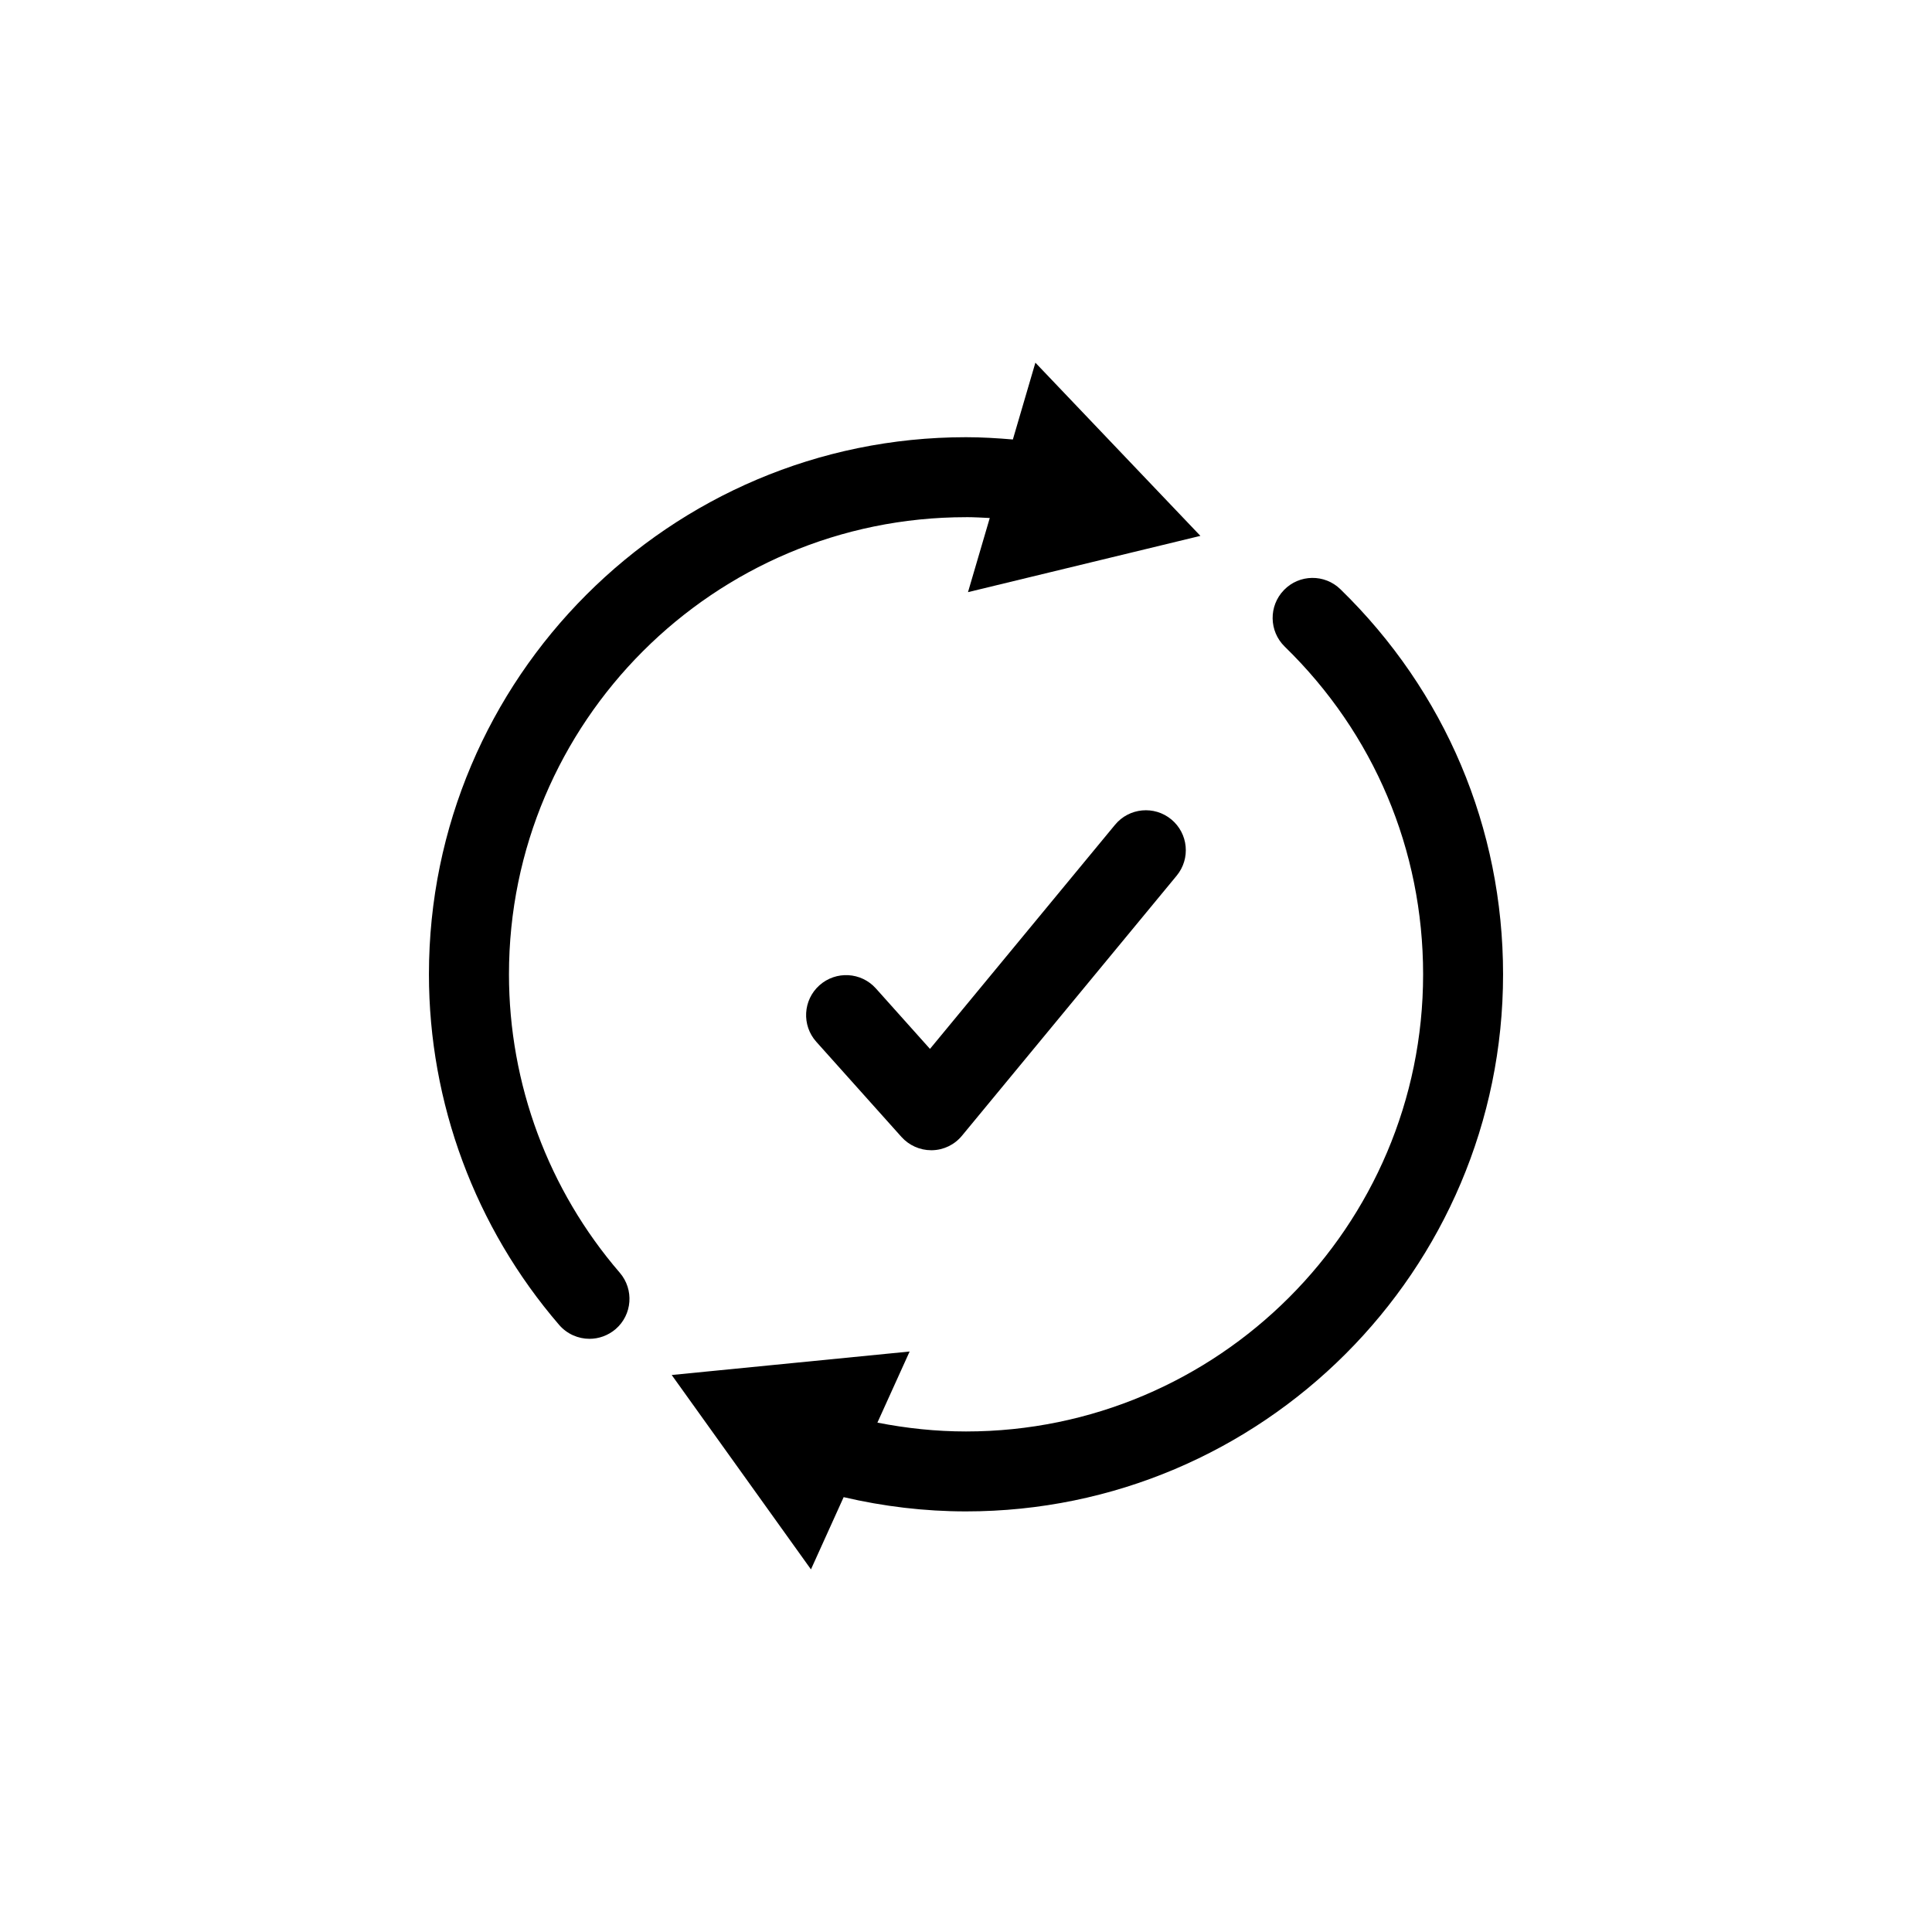 <?xml version="1.0" encoding="UTF-8"?>
<!-- Uploaded to: ICON Repo, www.iconrepo.com, Generator: ICON Repo Mixer Tools -->
<svg fill="#000000" width="800px" height="800px" version="1.1" viewBox="144 144 512 512" xmlns="http://www.w3.org/2000/svg">
 <g>
  <path d="m439.5 362.57-49.047 59.398-14.332-16.02c-3.906-4.359-10.578-4.734-14.965-0.832-4.359 3.906-4.734 10.605-0.832 14.965l22.57 25.215c2.016 2.242 4.887 3.527 7.883 3.527h0.203c3.098-0.051 5.996-1.461 7.961-3.856l56.883-68.898c3.727-4.508 3.098-11.184-1.41-14.914-4.508-3.727-11.184-3.098-14.914 1.414z"/>
  <path d="m400 281.05c2.09 0 4.207 0.125 6.297 0.227l-5.769 19.648 61.59-14.914-43.73-45.898-5.969 20.355c-4.133-0.352-8.289-0.605-12.418-0.605-78.492 0-142.33 63.859-142.33 142.33 0 34.109 12.27 67.109 34.512 92.926 2.09 2.418 5.062 3.68 8.035 3.68 2.445 0 4.914-0.855 6.926-2.57 4.434-3.828 4.914-10.504 1.109-14.938-18.941-21.965-29.371-50.055-29.371-79.074-0.023-66.828 54.312-121.16 121.12-121.16z"/>
  <path d="m484.26 300.37c-4.082 4.207-3.981 10.906 0.203 14.988 23.652 23.023 36.676 53.855 36.676 86.855 0 66.805-54.336 121.14-121.14 121.14-7.934 0-15.77-0.832-23.477-2.344l8.539-18.844-63.051 6.223 36.902 51.516 8.664-19.145c10.578 2.469 21.438 3.777 32.422 3.777 78.492 0 142.33-63.859 142.33-142.33 0-38.77-15.316-74.992-43.102-102.05-4.184-4.078-10.887-4-14.965 0.207z"/>
 </g>
</svg>